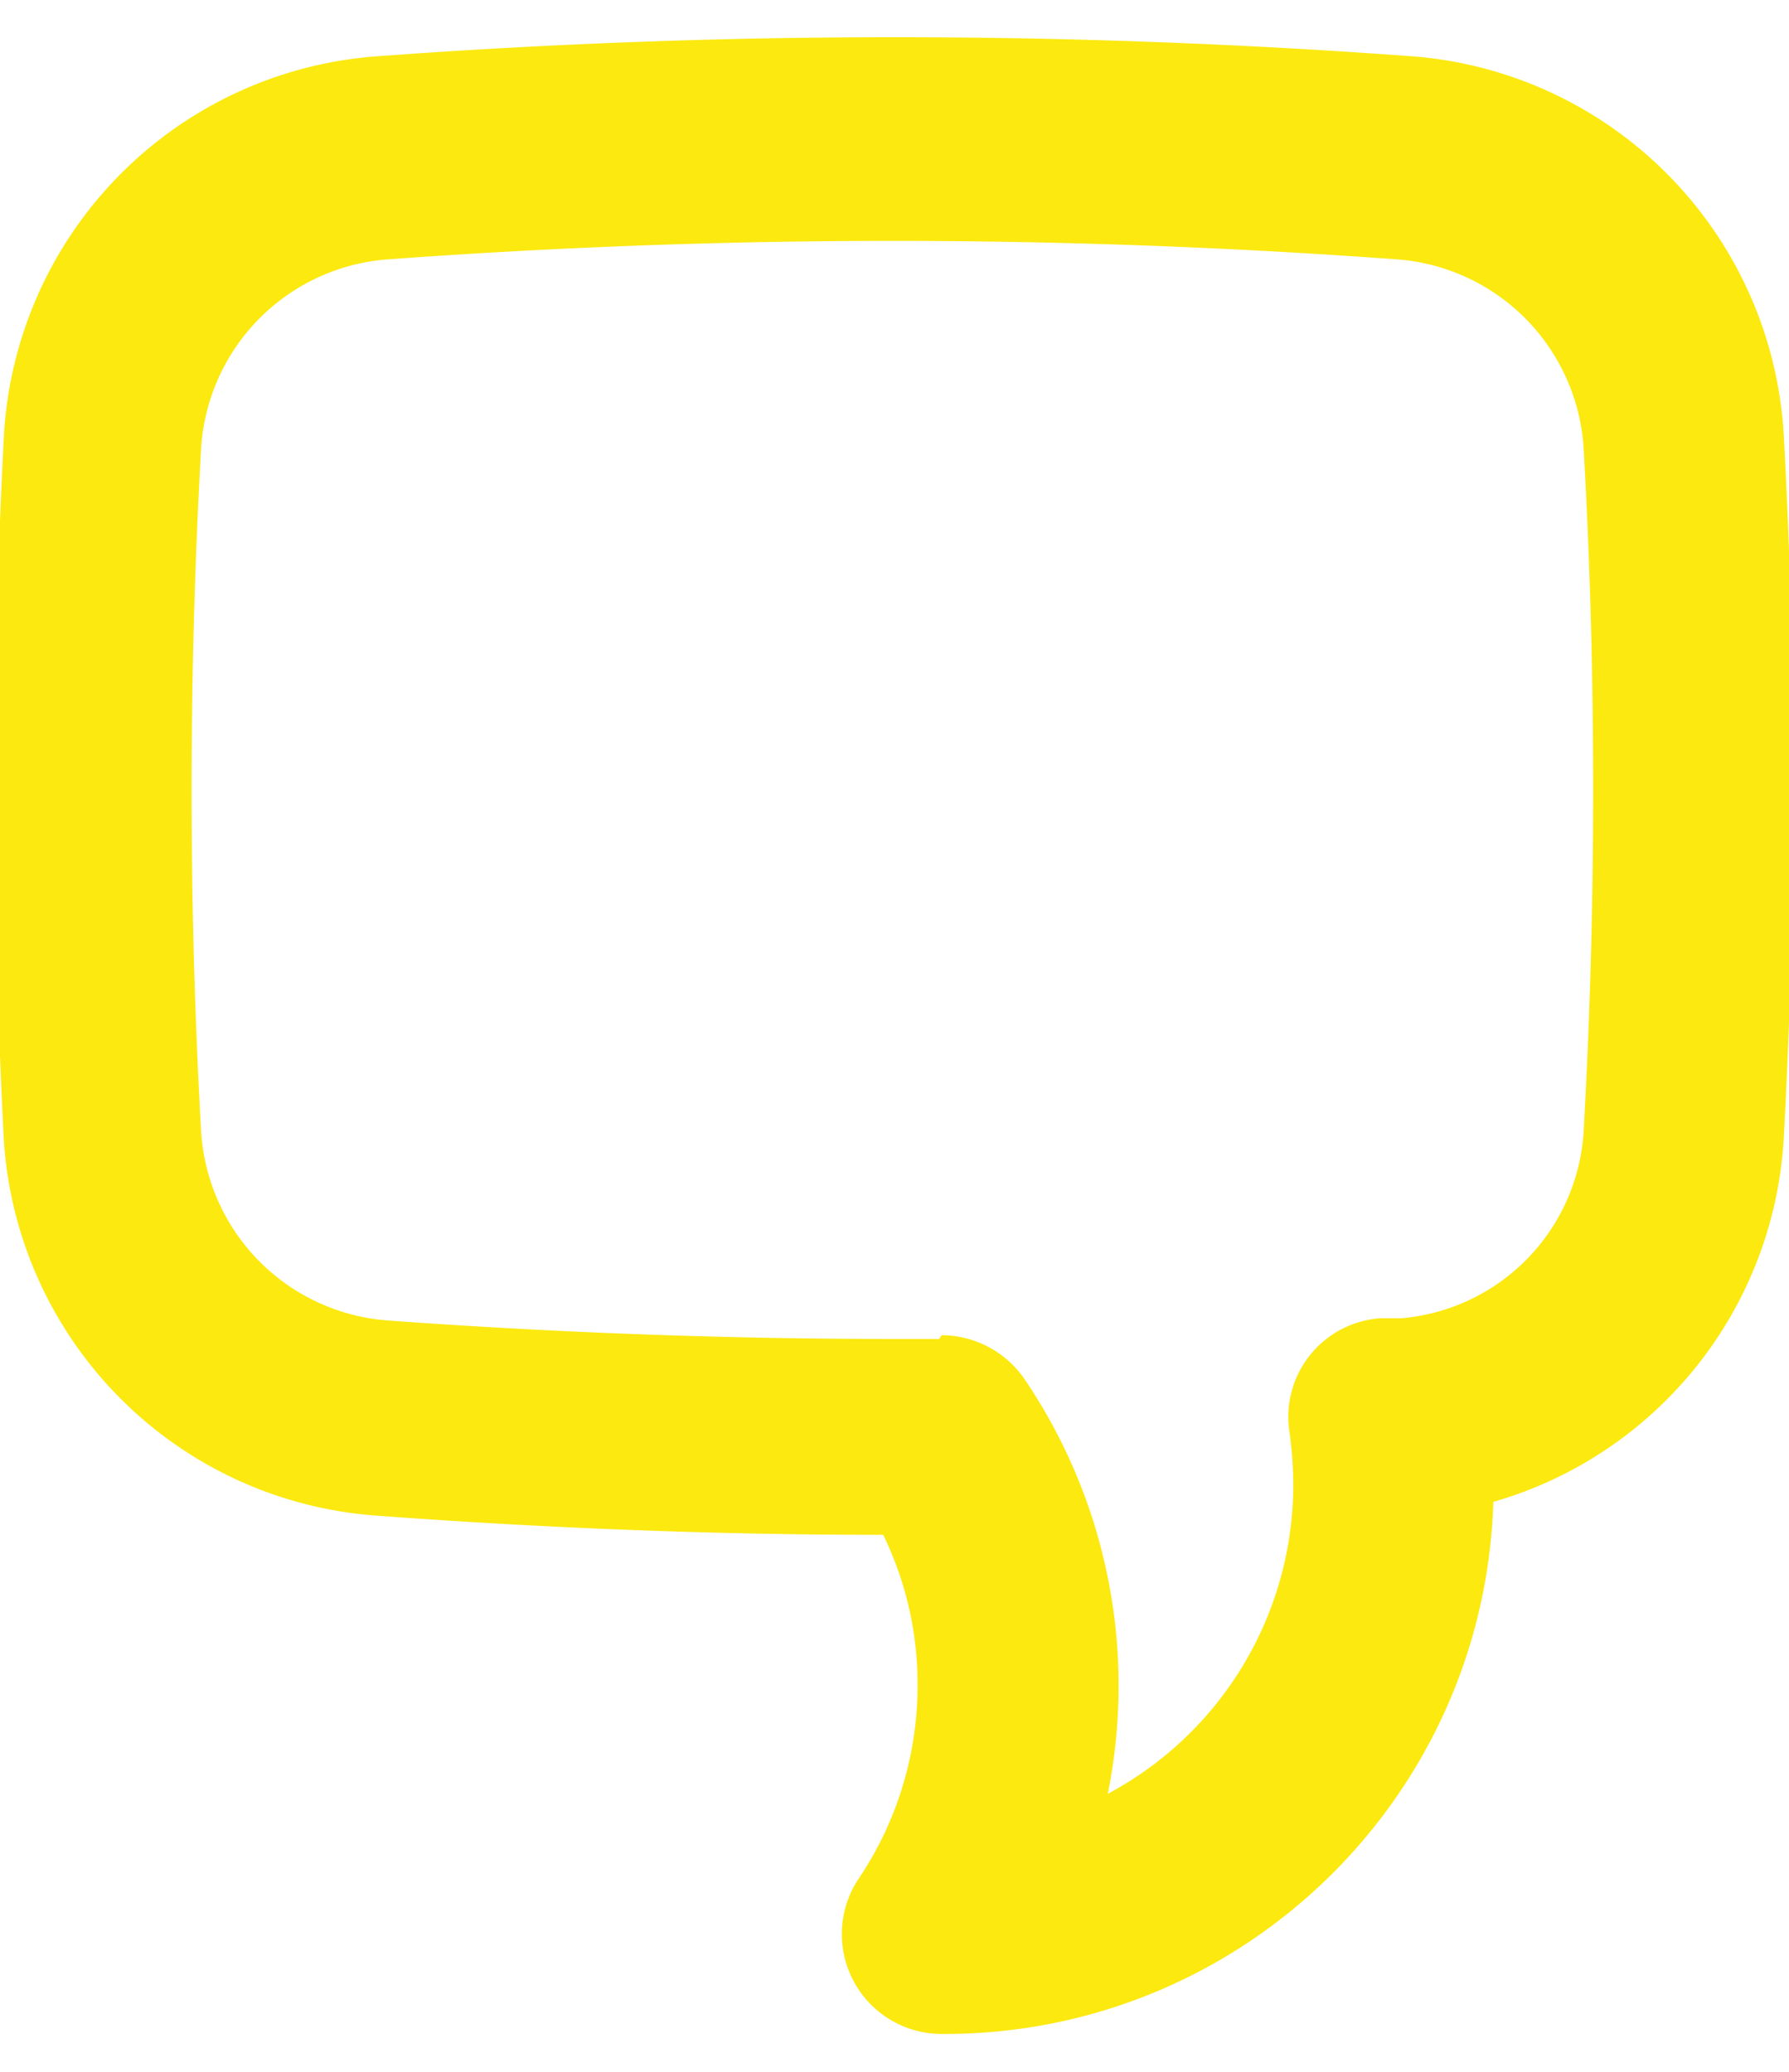 <svg xmlns="http://www.w3.org/2000/svg" width="38" height="44" viewBox="0 0 38 44"><g><g><path fill="#fce910" d="M19.95 28.436h-1c-3.5 0-7.1-.13-10.68-.39a4.29 4.29 0 0 1-4-4.06c-.14-2.48-.2-4.9-.2-7.21 0-2.31.06-4.73.2-7.22a4.29 4.29 0 0 1 4-4.05c7.114-.52 14.256-.52 21.37 0a4.29 4.29 0 0 1 4 4.05c.14 2.49.2 4.88.2 7.22s-.06 4.7-.2 7.22a4.24 4.24 0 0 1-3.87 4h-.44a2.1 2.1 0 0 0-1.94 2.42c.052.37.079.745.08 1.12a7.44 7.44 0 0 1-3.94 6.56 11.6 11.6 0 0 0-1.77-8.81 2.15 2.15 0 0 0-1.76-.93zm.12 14.76c6.298-.003 11.456-5.006 11.65-11.3a8.54 8.54 0 0 0 6.17-7.75 138.074 138.074 0 0 0 0-14.89A8.56 8.56 0 0 0 30 1.196a149.31 149.31 0 0 0-22 0 8.56 8.56 0 0 0-7.92 8.11c-.13 2.56-.2 5.06-.2 7.44 0 2.38.07 4.88.2 7.44a8.54 8.54 0 0 0 7.89 8c3.62.27 7.25.41 10.79.41a7.23 7.23 0 0 1 .73 3.18 7.34 7.34 0 0 1-1.25 4.12 2.12 2.12 0 0 0 1.76 3.3z"/></g></g></svg>
